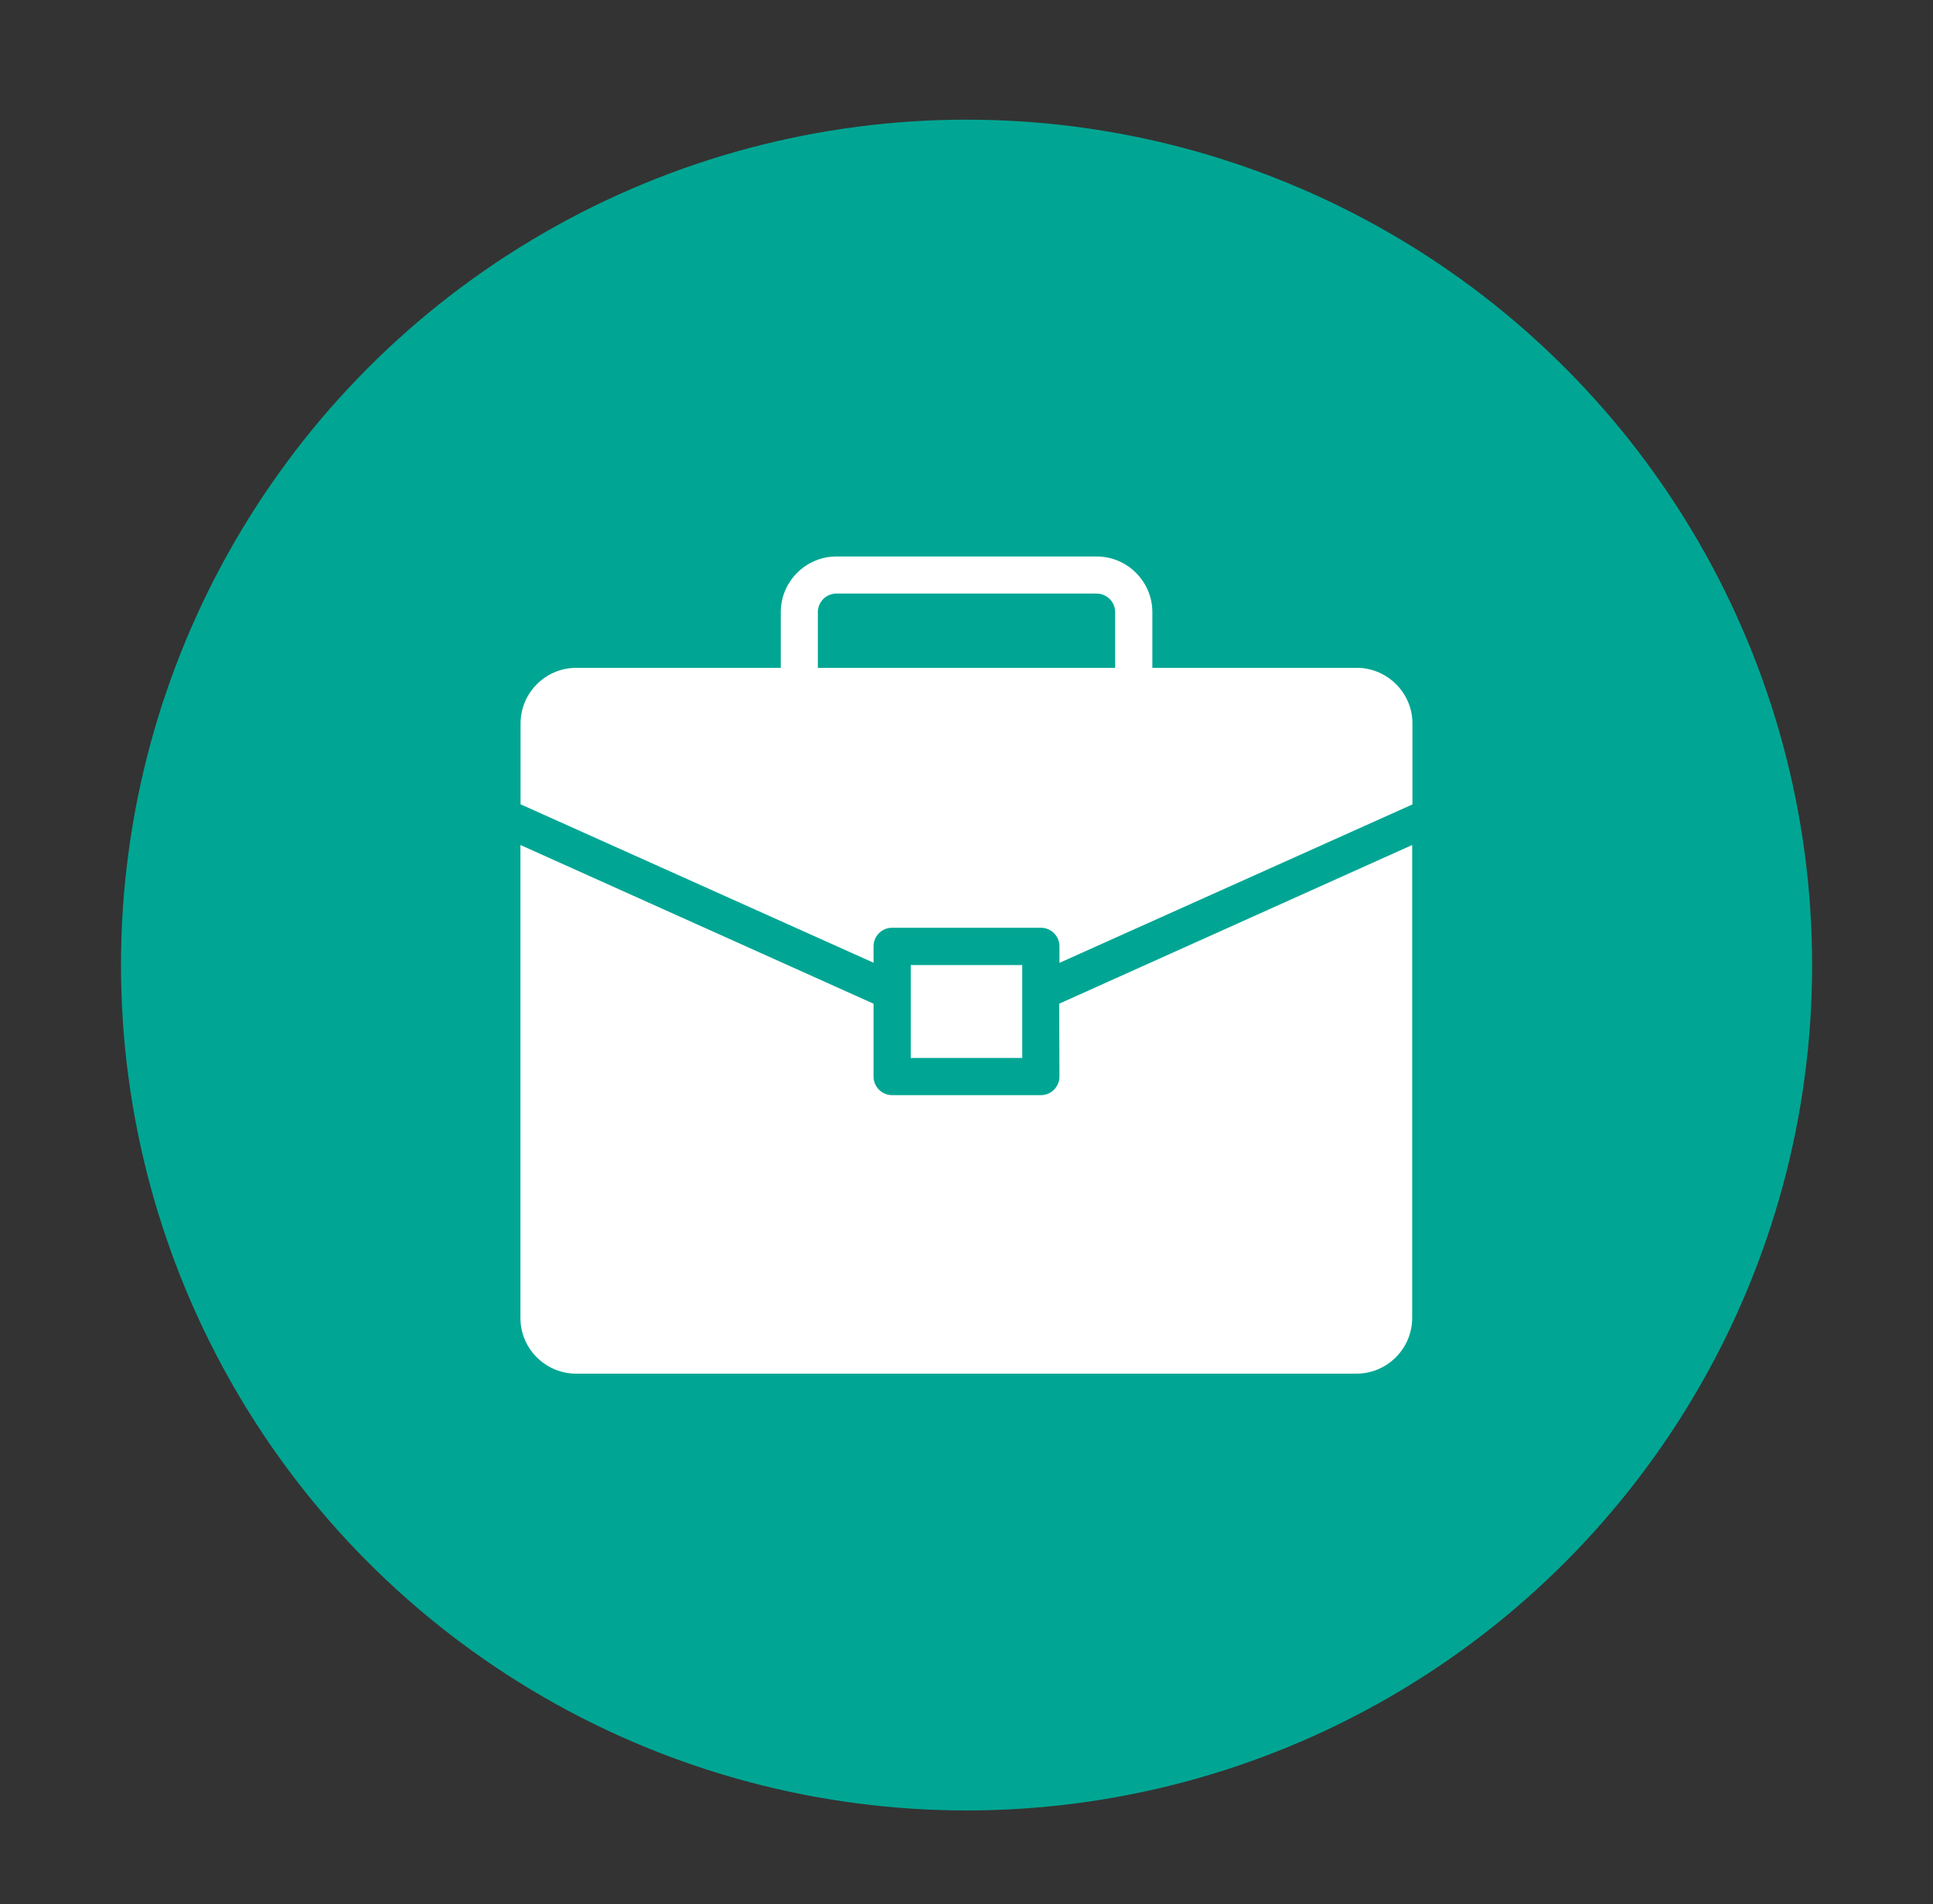 <?xml version="1.0" encoding="utf-8"?>
<!-- Generator: Adobe Illustrator 24.1.3, SVG Export Plug-In . SVG Version: 6.00 Build 0)  -->
<svg version="1.1" id="Layer_1" xmlns="http://www.w3.org/2000/svg" xmlns:xlink="http://www.w3.org/1999/xlink" x="0px" y="0px"
	 viewBox="0 0 148.57 146.38" style="enable-background:new 0 0 148.57 146.38;" xml:space="preserve">
<rect x="0" y="0" width="148.57" height="146.38" fill="#333333" stroke="none"/>
<style type="text/css">
	.st0{fill:#00A693;}
	.st1{fill:#FFFFFF;}
</style>
<circle class="st0" cx="74.29" cy="74.19" r="64.99"/>
<path class="st1" d="M104.28,51.34H88.57v-4.28c0-2.36-1.93-4.28-4.28-4.28H64.29c-2.36,0-4.28,1.93-4.28,4.28v4.28H44.29
	c-2.36,0-4.28,1.93-4.28,4.28v6.21l27.13,12.18v-1.26c0-0.79,0.64-1.43,1.43-1.43H80c0.79,0,1.43,0.64,1.43,1.43v1.27l27.13-12.18
	l0-6.23C108.56,53.27,106.63,51.34,104.28,51.34L104.28,51.34z M85.71,51.34H62.86v-4.28c0-0.79,0.64-1.43,1.43-1.43h19.99
	c0.79,0,1.43,0.64,1.43,1.43L85.71,51.34z"/>
<path class="st1" d="M81.43,82.76c0,0.79-0.64,1.43-1.43,1.43H68.57c-0.79,0-1.43-0.64-1.43-1.43v-5.6l-27.14-12.2v36.36
	c0,2.36,1.93,4.28,4.28,4.28h59.98c2.36,0,4.28-1.93,4.28-4.28V64.96l-27.13,12.2L81.43,82.76z"/>
<path class="st1" d="M70,74.19h8.57v7.14H70V74.19z"/>
</svg>
